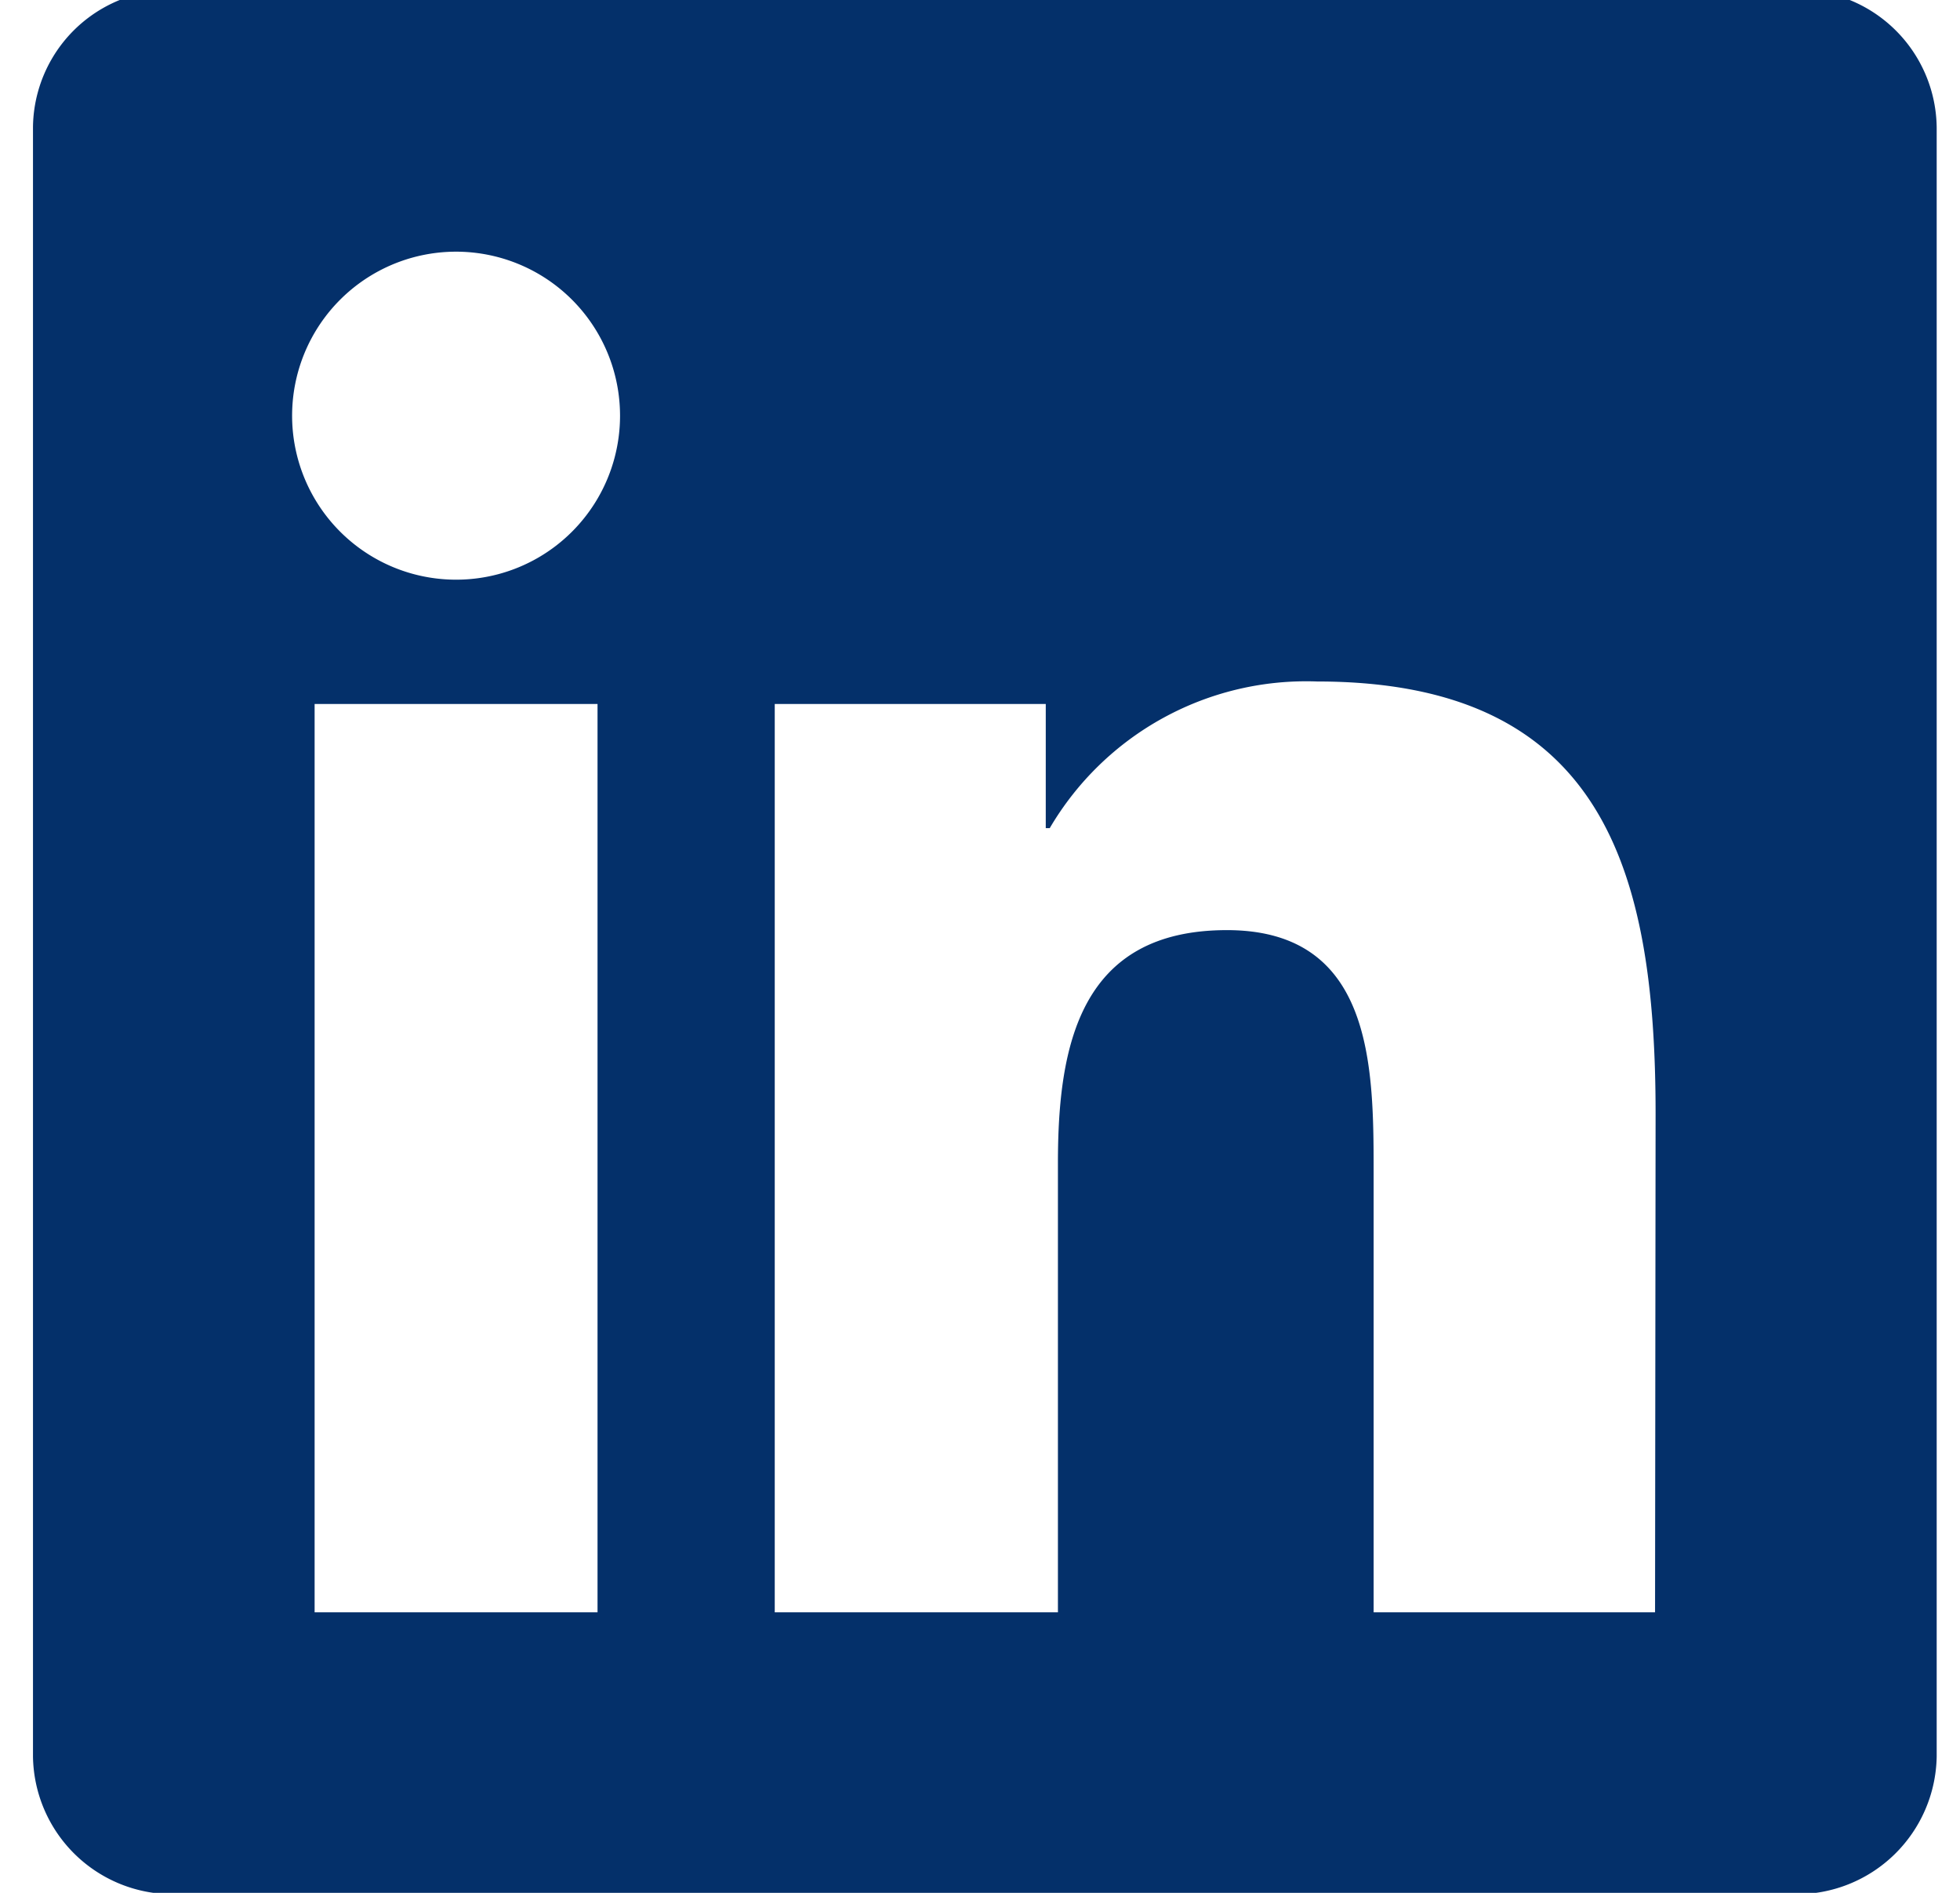 <svg xmlns="http://www.w3.org/2000/svg" xmlns:xlink="http://www.w3.org/1999/xlink" width="29" height="28" viewBox="0 0 29 28"><defs><clipPath id="a"><rect width="29" height="28" transform="translate(-0.488 0.117)" fill="#04306a"/></clipPath></defs><g transform="translate(0.488 -0.117)"><g transform="translate(0 0)" clip-path="url(#a)"><path d="M26.077,0h-24A2.054,2.054,0,0,0,0,2.034v24.1A2.067,2.067,0,0,0,2.074,28.17h24a2.071,2.071,0,0,0,2.093-2.034V2.034A2.059,2.059,0,0,0,26.077,0M8.353,24H4.167V10.564H8.353ZM6.26,8.725A2.426,2.426,0,1,1,8.686,6.3,2.425,2.425,0,0,1,6.26,8.725M24,24H19.836V17.469c0-1.565-.02-3.56-2.171-3.56-2.171,0-2.5,1.7-2.5,3.443V24H10.975V10.564h4.01V12.4h.059A4.4,4.4,0,0,1,19,10.231c4.225,0,5.008,2.778,5.008,6.4Z" transform="translate(0 -0.033)" fill="#04306a"/></g></g></svg>